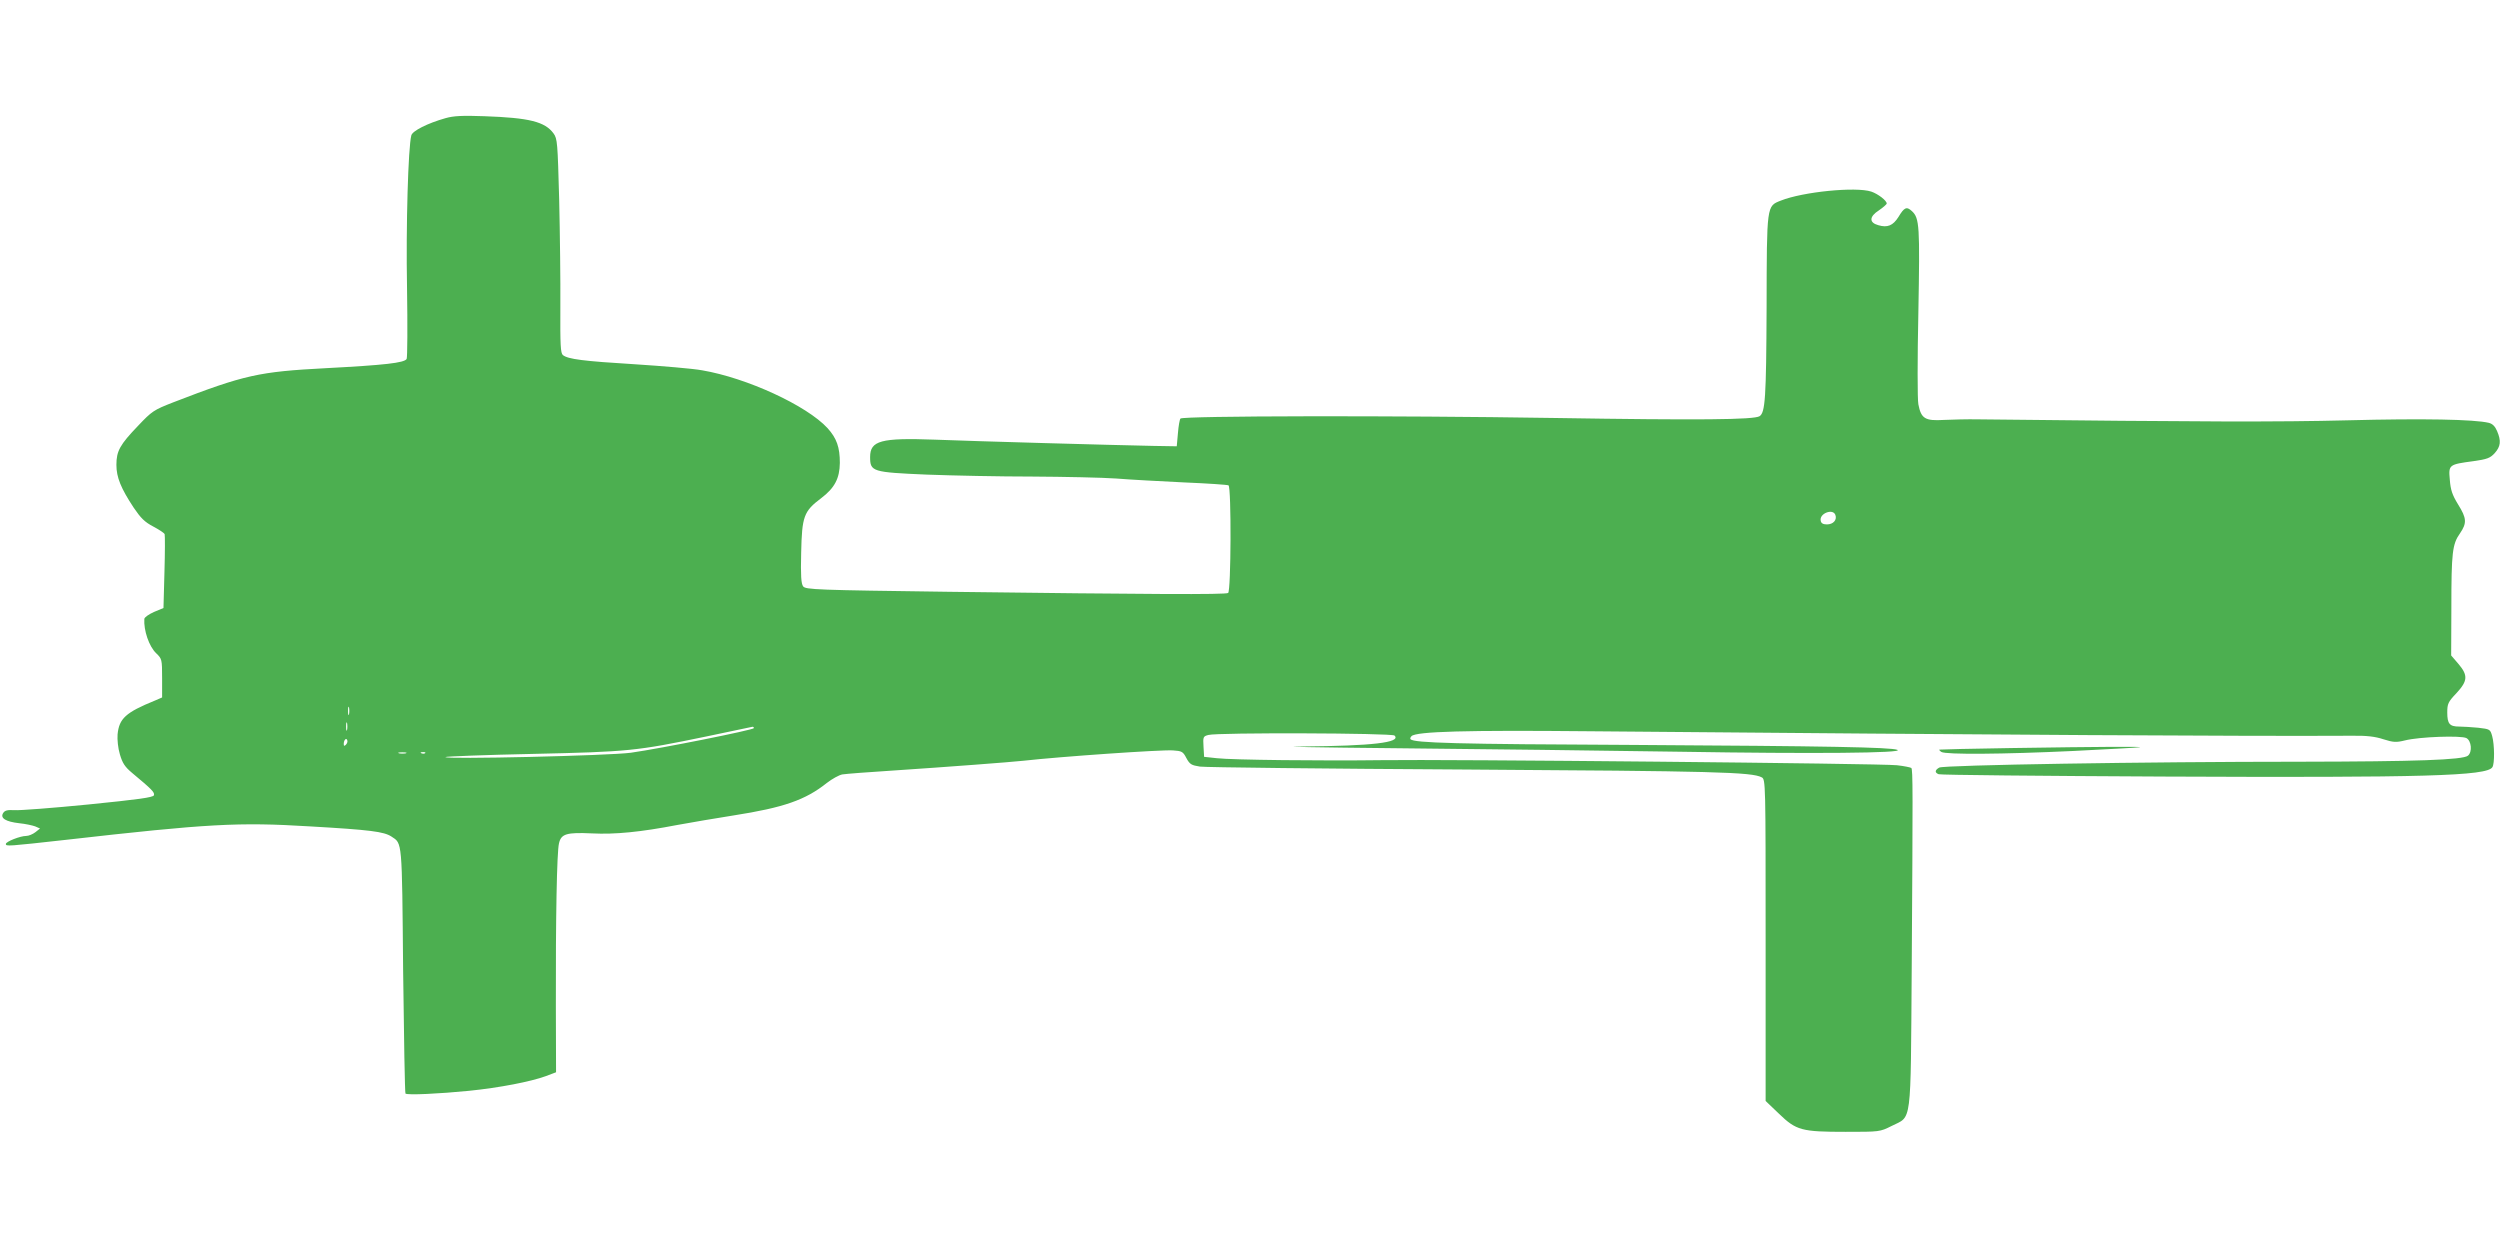 <?xml version="1.0" standalone="no"?>
<!DOCTYPE svg PUBLIC "-//W3C//DTD SVG 20010904//EN"
 "http://www.w3.org/TR/2001/REC-SVG-20010904/DTD/svg10.dtd">
<svg version="1.0" xmlns="http://www.w3.org/2000/svg"
 width="1280pt" height="640pt" viewBox="0 0 1280 640"
 preserveAspectRatio="xMidYMid meet">
<g transform="translate(0,640) scale(0.1,-0.1)"
fill="#4caf50" stroke="none">
<path d="M2281 5795 c-92 -26 -169 -65 -175 -88 -16 -60 -28 -461 -22 -782 3
-192 2 -356 -2 -363 -13 -20 -110 -31 -412 -47 -344 -18 -418 -34 -783 -175
-100 -39 -109 -45 -180 -120 -93 -97 -111 -129 -111 -200 0 -64 23 -120 89
-220 36 -53 56 -73 100 -96 30 -16 56 -33 58 -39 2 -5 2 -93 -1 -194 l-5 -184
-48 -20 c-27 -12 -50 -28 -50 -36 -4 -58 24 -141 61 -176 29 -28 30 -31 30
-127 l0 -99 -37 -16 c-150 -61 -183 -92 -191 -173 -2 -27 2 -70 12 -103 13
-44 25 -63 62 -94 102 -85 117 -100 112 -115 -5 -11 -78 -21 -336 -47 -182
-18 -352 -31 -378 -29 -36 2 -49 -1 -58 -15 -16 -26 13 -44 83 -52 31 -3 67
-11 81 -16 l25 -11 -24 -19 c-13 -10 -34 -19 -47 -19 -30 0 -104 -29 -104 -41
0 -13 10 -12 307 21 730 83 885 91 1248 69 313 -18 380 -27 419 -52 56 -37 54
-12 60 -686 4 -344 9 -627 12 -630 9 -9 174 -1 325 14 158 16 316 47 393 75
l53 20 -1 338 c-1 451 5 789 16 834 11 49 39 57 169 51 118 -6 249 7 436 43
71 13 200 35 289 49 256 40 368 79 477 166 27 21 63 41 80 44 18 3 136 12 262
20 271 18 601 43 665 50 187 21 704 57 765 53 46 -3 52 -6 69 -39 18 -33 26
-37 70 -44 28 -4 643 -11 1366 -15 1268 -8 1460 -13 1510 -40 20 -10 20 -28
20 -834 l0 -823 68 -65 c89 -86 116 -93 342 -93 174 0 175 0 235 30 105 53 97
-11 103 808 6 912 6 1016 -2 1025 -4 3 -37 10 -74 14 -76 9 -2318 31 -2637 26
-302 -4 -769 1 -845 10 l-65 7 -3 52 c-3 50 -2 53 25 60 45 13 940 10 953 -3
36 -36 -115 -53 -472 -56 -145 -1 75 -5 487 -9 413 -4 1067 -12 1455 -18 669
-11 1148 -7 1104 10 -38 13 -343 19 -1355 25 -904 4 -1118 10 -1137 29 -3 3
-1 10 5 16 24 24 279 31 908 25 2159 -19 3358 -26 3910 -23 72 1 116 -4 158
-18 51 -16 65 -17 110 -6 75 19 288 26 315 12 26 -14 31 -71 8 -90 -26 -22
-270 -30 -856 -31 -796 0 -1827 -17 -1851 -30 -23 -13 -24 -26 -3 -34 9 -4
529 -9 1155 -12 1336 -6 1652 3 1680 48 12 18 11 115 -1 159 -10 35 -11 36
-72 43 -33 3 -77 6 -97 6 -49 0 -61 14 -61 72 0 44 4 54 47 99 58 63 60 91 10
150 l-37 43 1 245 c0 282 5 325 44 380 36 53 35 77 -10 149 -30 49 -38 74 -42
126 -7 77 -5 78 122 95 69 10 84 15 108 41 30 34 34 62 12 113 -10 24 -23 37
-42 42 -74 18 -336 23 -723 13 -358 -9 -735 -8 -1895 5 -49 1 -127 -1 -172 -3
-97 -6 -117 7 -131 80 -5 25 -5 236 0 469 8 445 6 484 -33 520 -27 25 -39 20
-69 -30 -28 -44 -56 -56 -103 -42 -48 13 -47 44 3 76 22 15 40 31 40 35 0 15
-44 49 -79 61 -79 26 -350 -1 -463 -46 -73 -29 -72 -19 -73 -548 -2 -464 -7
-537 -36 -556 -30 -18 -300 -21 -1054 -9 -821 13 -1897 11 -1911 -3 -4 -4 -10
-37 -13 -75 l-6 -67 -120 2 c-205 4 -920 24 -1120 32 -275 10 -330 -5 -330
-89 0 -75 11 -78 290 -90 132 -5 375 -10 540 -10 165 -1 359 -5 430 -10 72 -6
228 -14 348 -20 120 -5 222 -12 227 -15 15 -10 13 -542 -2 -551 -14 -9 -399
-7 -1428 6 -681 9 -736 11 -748 28 -10 13 -13 55 -10 172 4 186 13 212 102
279 70 53 95 102 96 181 0 80 -16 126 -63 178 -107 116 -413 257 -642 296 -49
9 -205 22 -345 31 -263 16 -342 26 -368 47 -12 10 -14 51 -13 248 1 129 -2
375 -6 547 -8 292 -9 313 -29 340 -44 60 -124 80 -354 88 -112 4 -157 2 -199
-10z m7116 -2031 c10 -26 -11 -49 -43 -49 -20 0 -30 6 -32 19 -8 37 62 64 75
30z m-7610 -1021 c-3 -10 -5 -2 -5 17 0 19 2 27 5 18 2 -10 2 -26 0 -35z m-10
-80 c-3 -10 -5 -2 -5 17 0 19 2 27 5 18 2 -10 2 -26 0 -35z m2083 9 c0 -9
-475 -104 -630 -126 -108 -15 -961 -35 -949 -22 3 3 204 11 447 16 493 11 529
15 887 89 127 27 233 49 238 50 4 0 7 -3 7 -7z m-2089 -85 c-8 -8 -11 -7 -11
4 0 20 13 34 18 19 3 -7 -1 -17 -7 -23z m307 -44 c-10 -2 -26 -2 -35 0 -10 3
-2 5 17 5 19 0 27 -2 18 -5z m99 1 c-3 -3 -12 -4 -19 -1 -8 3 -5 6 6 6 11 1
17 -2 13 -5z"/>
<path d="M10300 2570 c-201 -3 -367 -7 -370 -8 -3 -1 2 -7 10 -12 22 -14 312
-12 675 5 176 9 329 17 340 19 26 4 -198 3 -655 -4z"/>
</g>
</svg>
